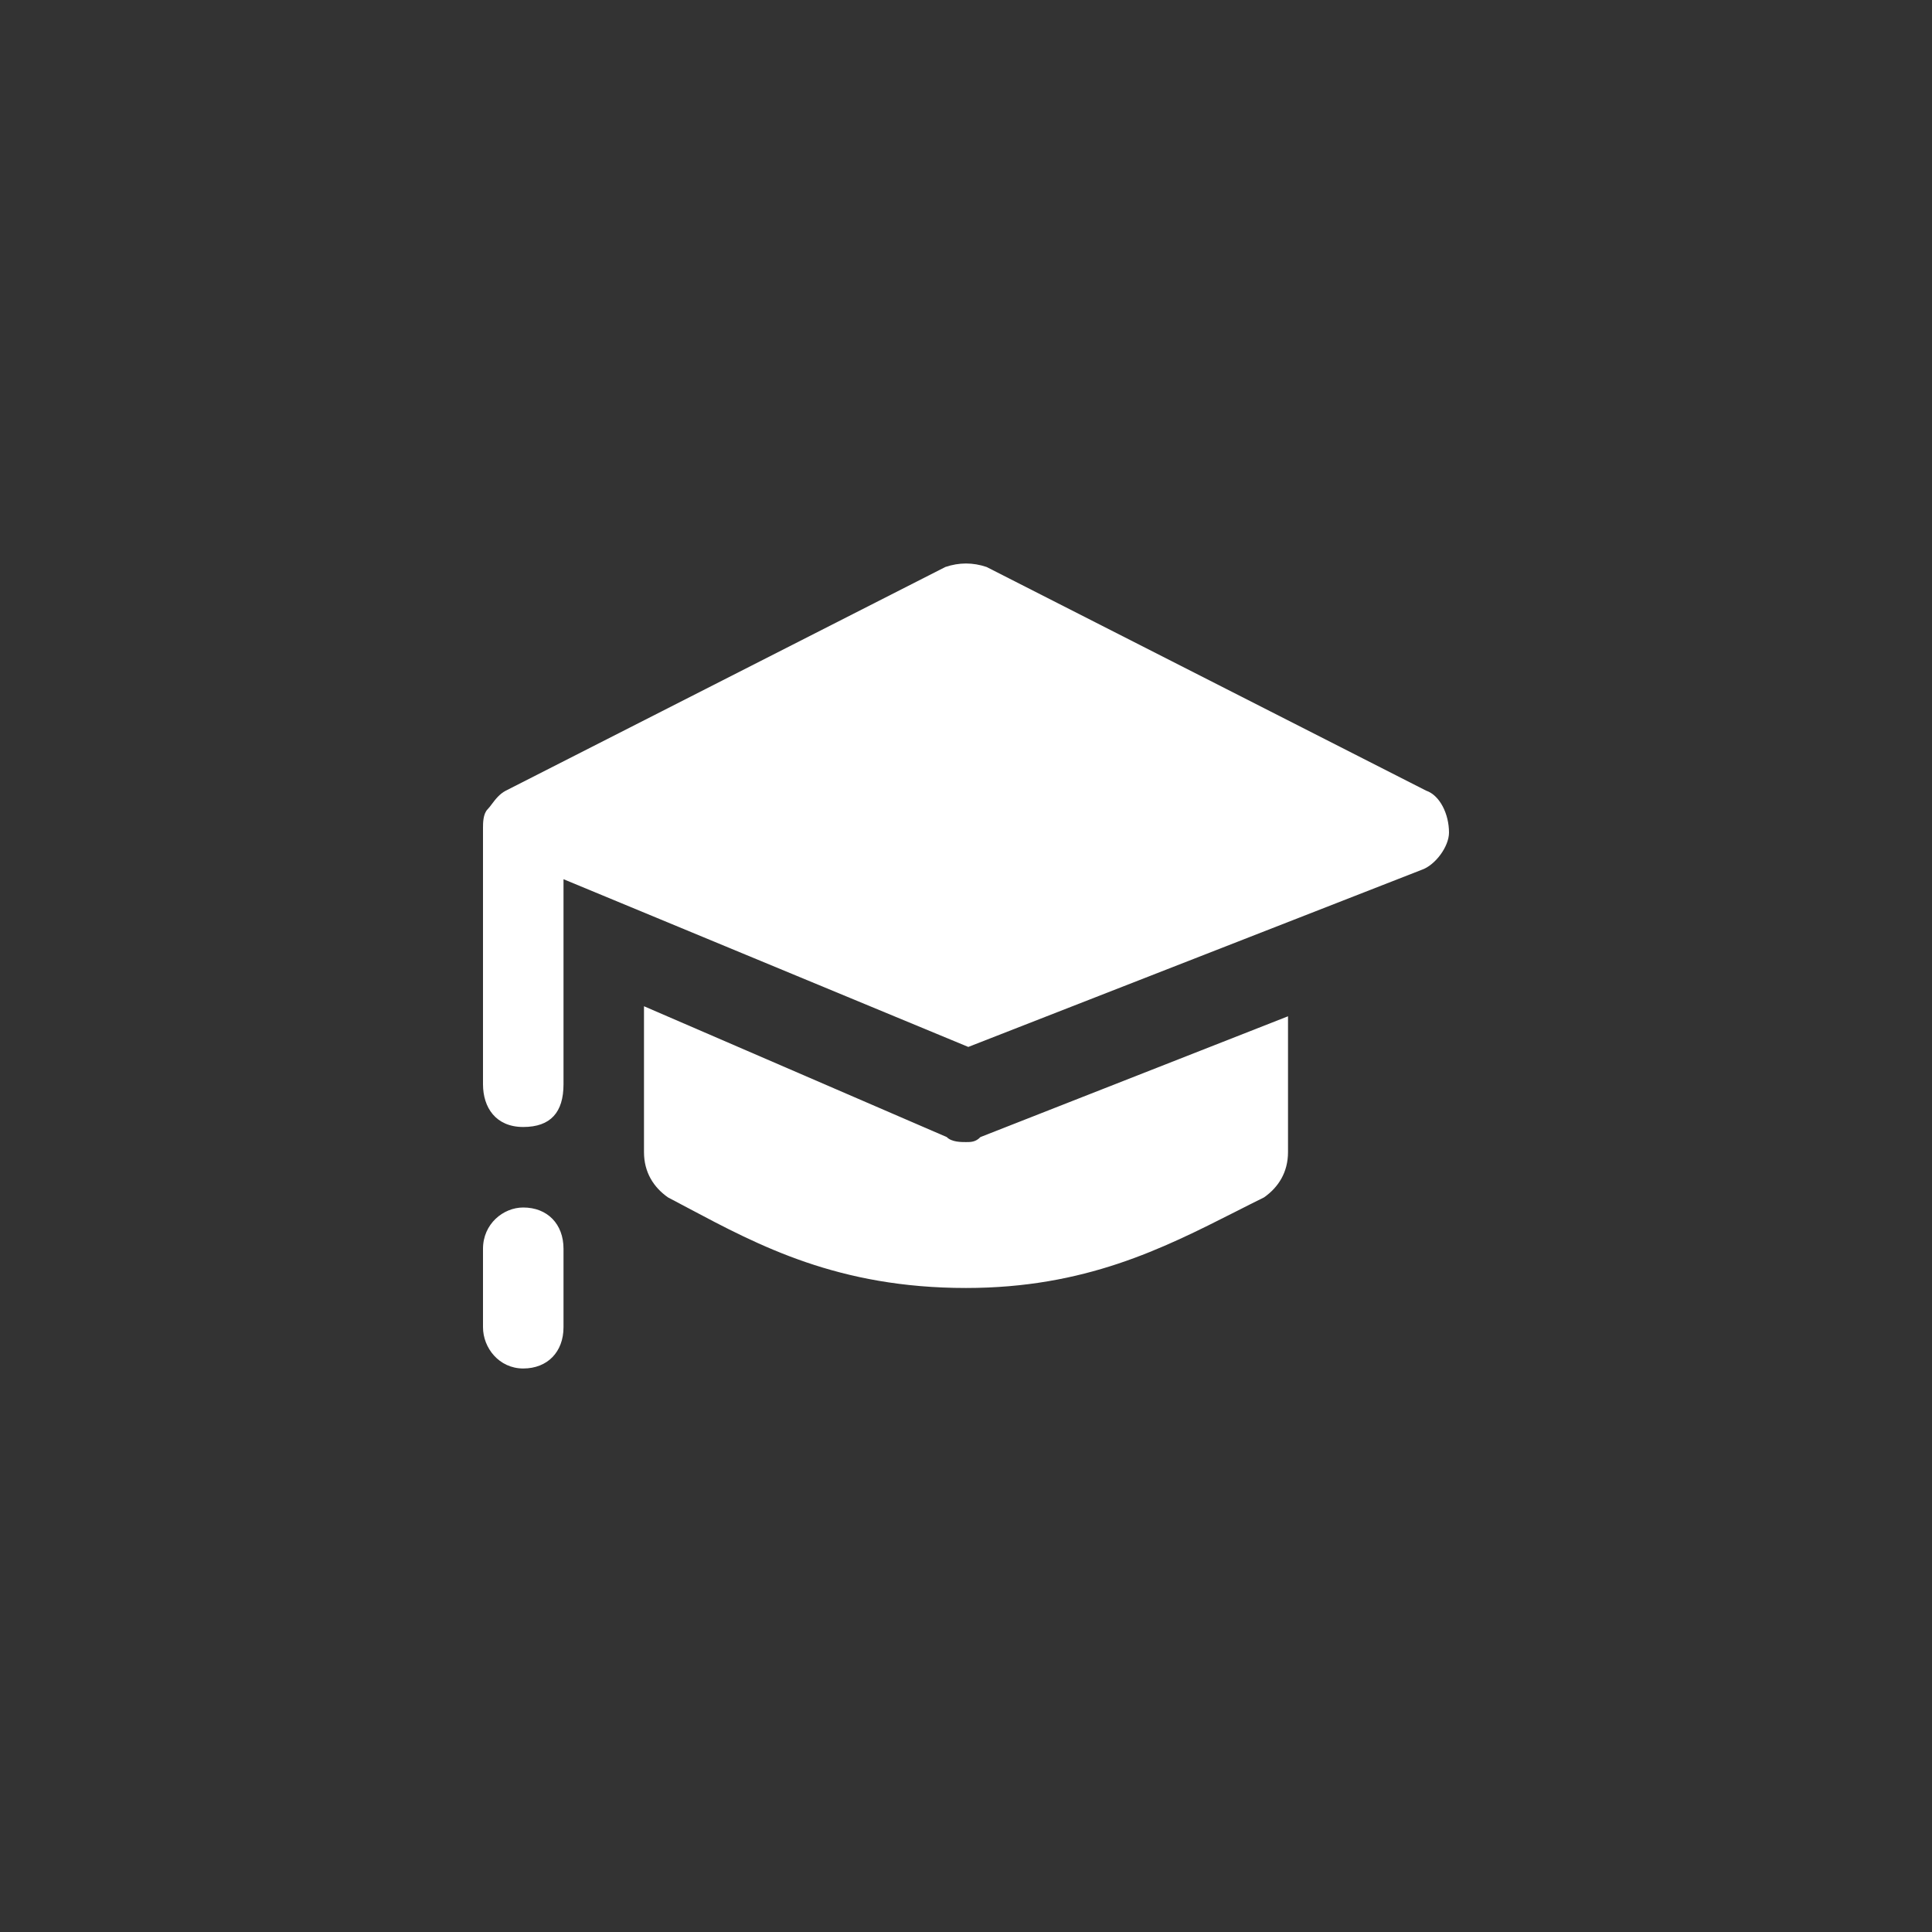 <svg width="64" height="64" viewBox="0 0 64 64" fill="none" xmlns="http://www.w3.org/2000/svg">
<rect x="0" y="0" width="64" height="64" fill="#333333" stroke="none"/>
<path fill-rule="evenodd" clip-rule="evenodd" d="M47.242 26.191L32.682 18.782C32.227 18.628 31.773 18.628 31.317 18.782L16.758 26.191C16.547 26.299 16.409 26.482 16.294 26.635L16.294 26.635C16.244 26.702 16.198 26.763 16.152 26.809C16 26.964 16 27.272 16 27.427V27.427V35.917C16 36.688 16.423 37.333 17.333 37.333C18.243 37.333 18.667 36.843 18.667 35.917V29.125L32.076 34.681L47.09 28.816C47.545 28.662 48 28.044 48 27.581C48 26.964 47.697 26.346 47.242 26.191ZM32 37.833H31.998C31.838 37.833 31.522 37.833 31.363 37.667L21.333 33.333V38.166C21.333 38.833 21.652 39.333 22.129 39.666C22.346 39.779 22.563 39.895 22.783 40.012L22.783 40.012C25.151 41.271 27.775 42.666 32 42.666C35.943 42.666 38.515 41.362 40.93 40.139L40.93 40.139C41.245 39.979 41.558 39.82 41.871 39.666C42.348 39.333 42.667 38.833 42.667 38.166V33.666L32.478 37.667C32.319 37.833 32.16 37.833 32.002 37.833H32ZM16 41.367C16 40.547 16.667 40 17.333 40C18.133 40 18.667 40.547 18.667 41.367V43.966C18.667 44.786 18.133 45.333 17.333 45.333C16.533 45.333 16 44.65 16 43.966V41.367Z" fill="#ffffff"/>
</svg>
